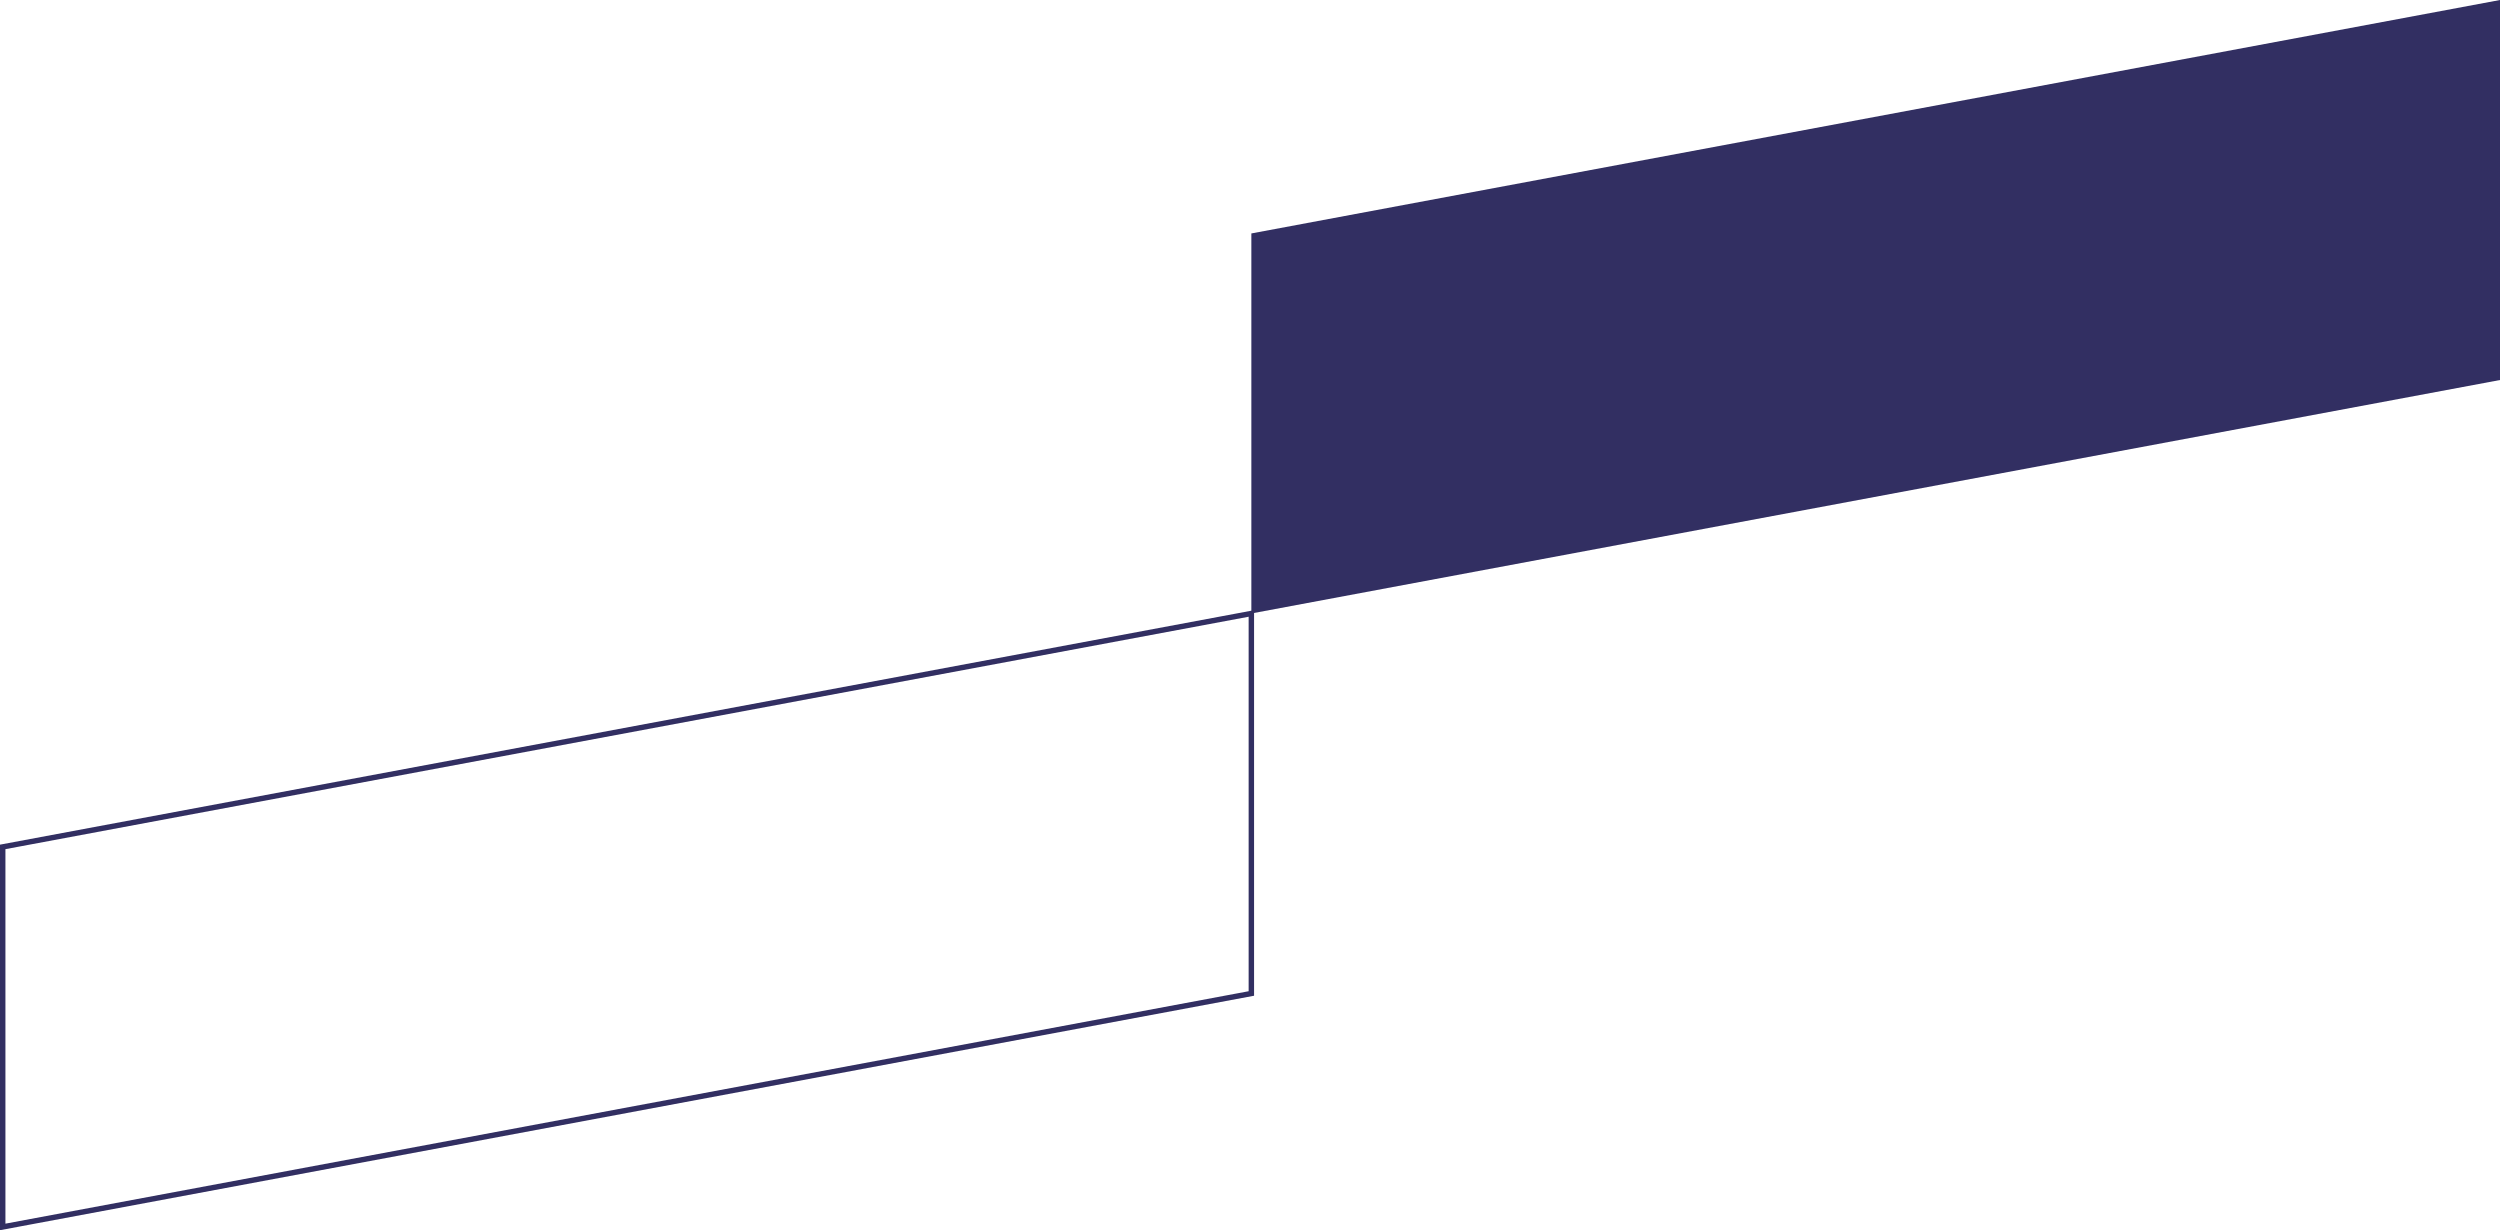 <svg xmlns="http://www.w3.org/2000/svg" id="Layer_1" data-name="Layer 1" viewBox="0 0 460.5 226.6"><defs><style>      .cls-1 {        fill: #322f62;        fill-rule: evenodd;      }      .cls-2 {        fill: none;        stroke: #322f62;      }    </style></defs><g id="Page-1"><g id="about"><g id="Group-4"><g id="Group-3"><polygon id="Rectangle-Copy-7" class="cls-2" points=".5 156 230.5 113 230.5 183 .5 226 .5 156"></polygon><polygon id="Rectangle-Copy-8" class="cls-1" points="230.5 43 460.5 0 460.5 70 230.5 113 230.5 43"></polygon></g></g></g></g></svg>